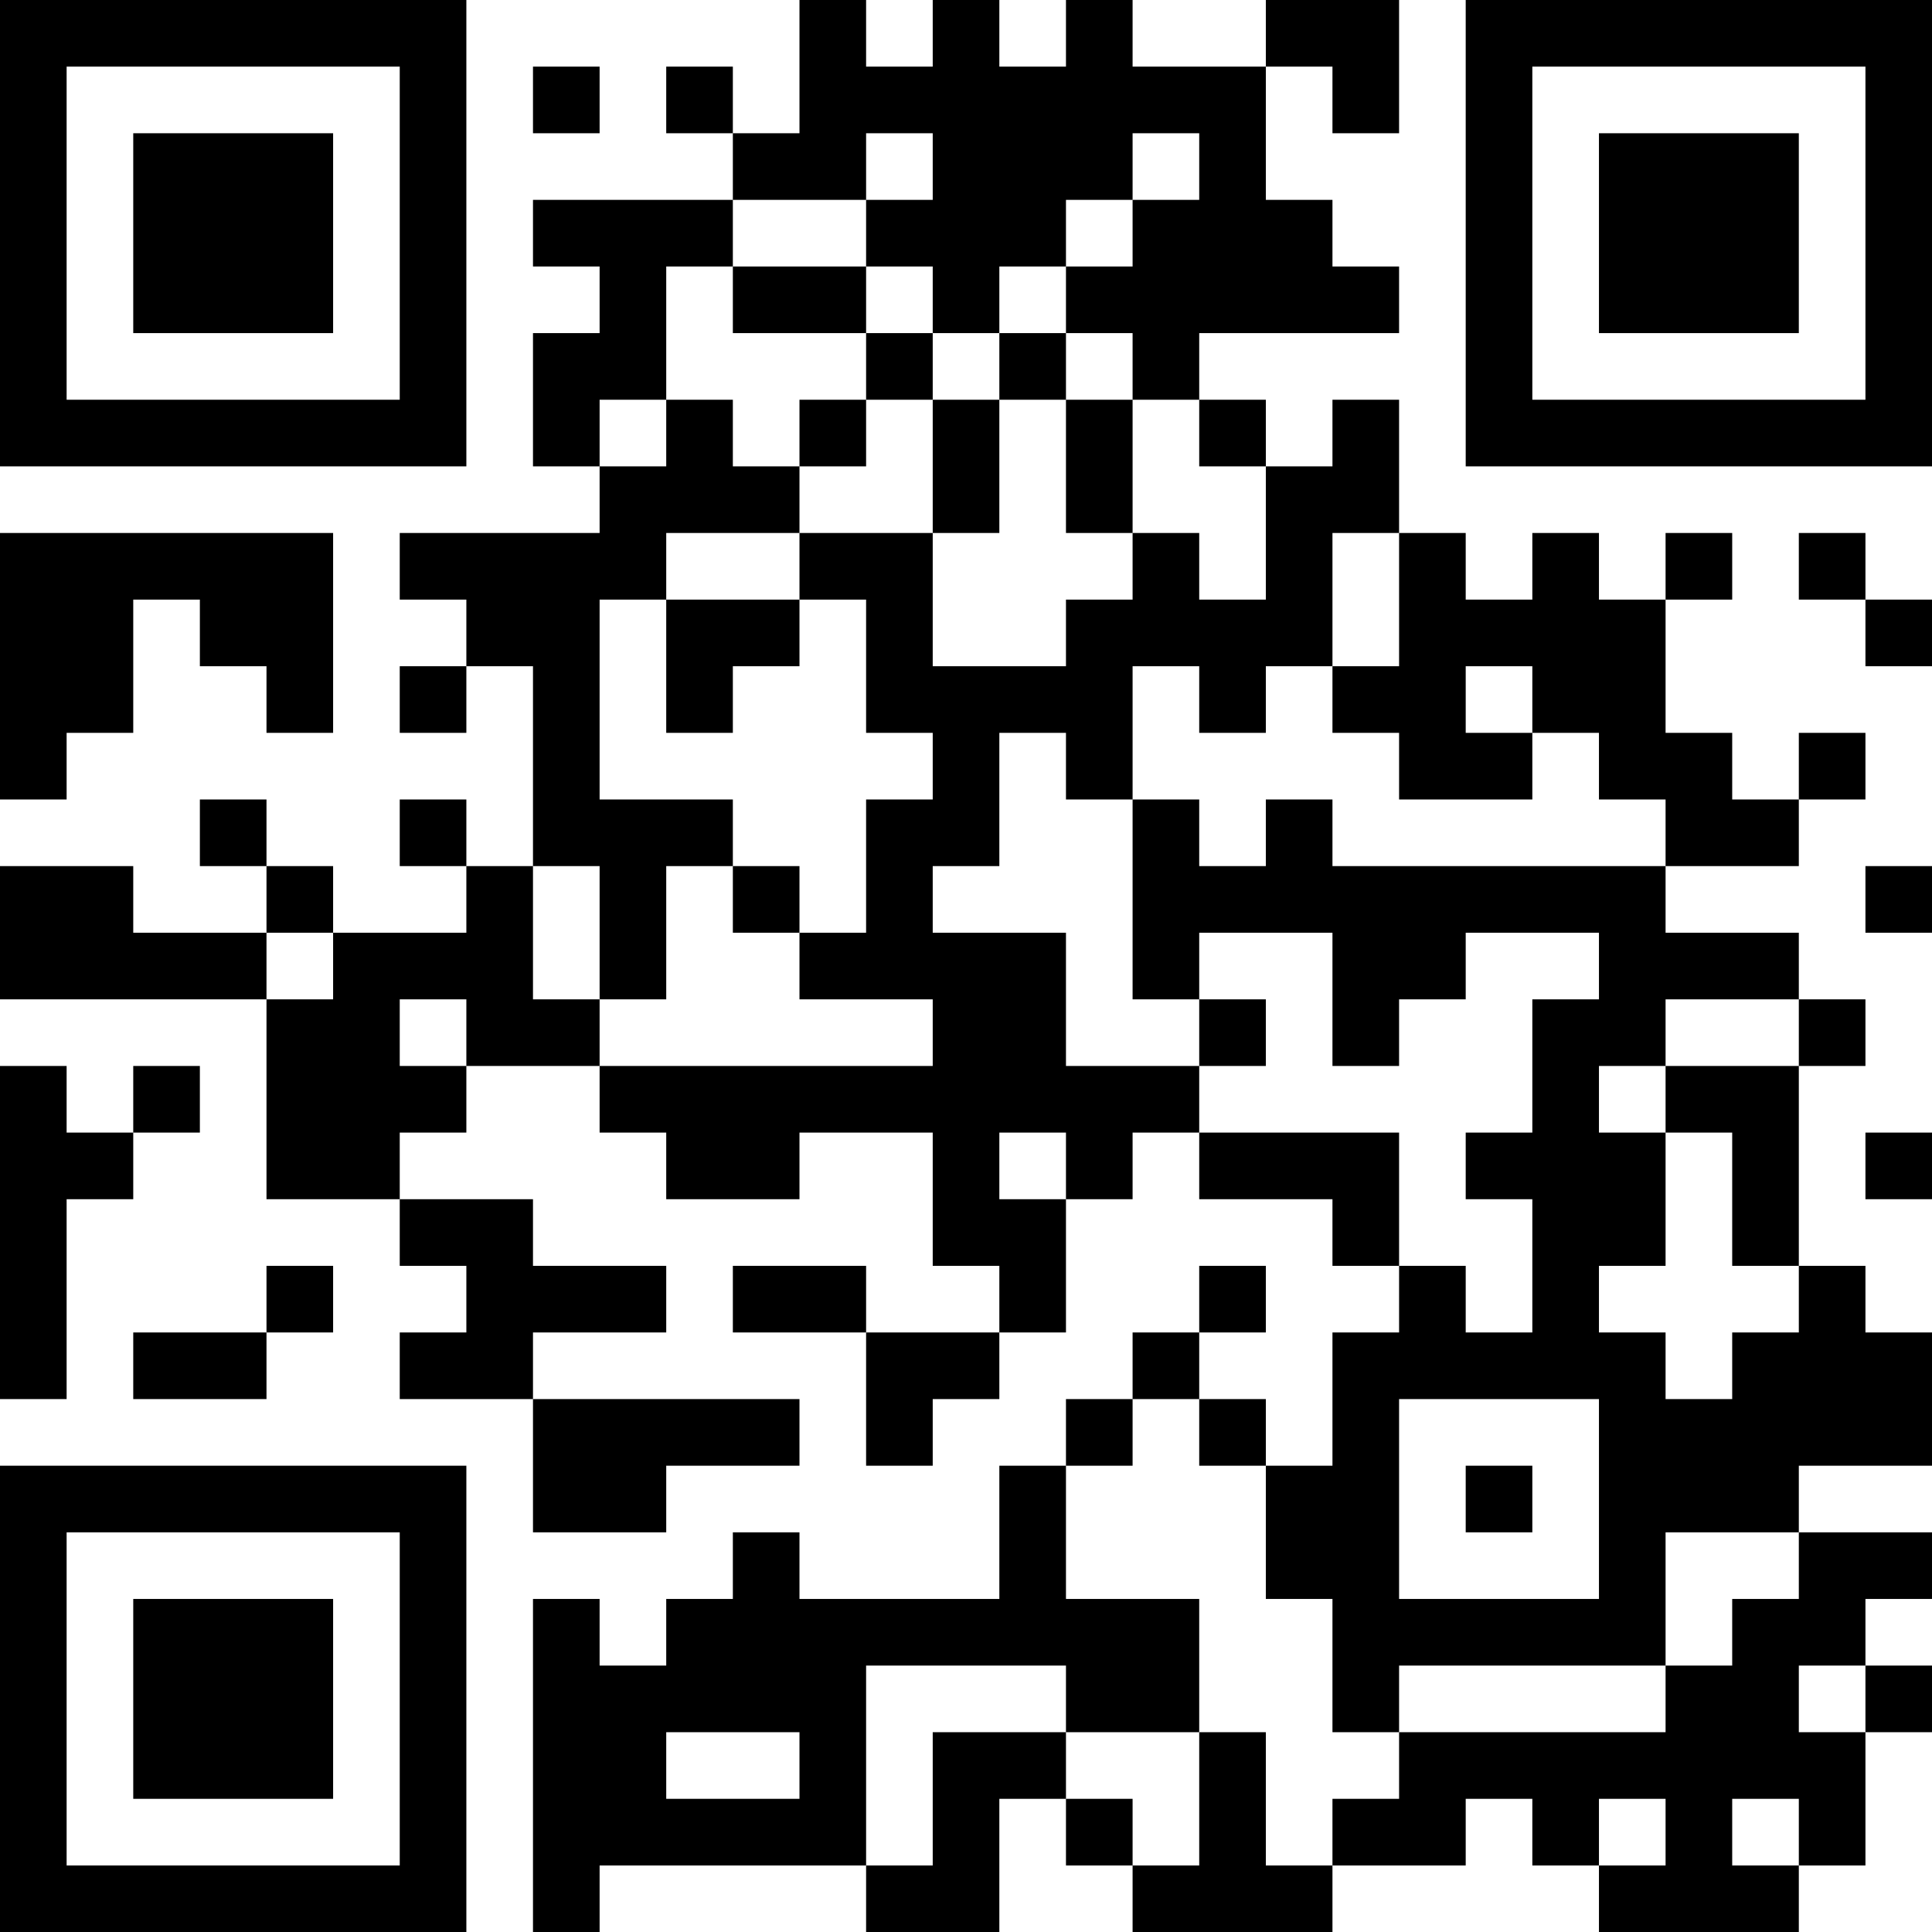 <?xml version="1.0" encoding="UTF-8"?>
<svg xmlns="http://www.w3.org/2000/svg" version="1.1" width="250" height="250" viewBox="0 0 250 250"><rect x="0" y="0" width="250" height="250" fill="#ffffff"/><g transform="scale(8.621)"><g transform="translate(0,0)"><path fill-rule="evenodd" d="M12 0L12 2L11 2L11 1L10 1L10 2L11 2L11 3L8 3L8 4L9 4L9 5L8 5L8 7L9 7L9 8L6 8L6 9L7 9L7 10L6 10L6 11L7 11L7 10L8 10L8 13L7 13L7 12L6 12L6 13L7 13L7 14L5 14L5 13L4 13L4 12L3 12L3 13L4 13L4 14L2 14L2 13L0 13L0 15L4 15L4 18L6 18L6 19L7 19L7 20L6 20L6 21L8 21L8 23L10 23L10 22L12 22L12 21L8 21L8 20L10 20L10 19L8 19L8 18L6 18L6 17L7 17L7 16L9 16L9 17L10 17L10 18L12 18L12 17L14 17L14 19L15 19L15 20L13 20L13 19L11 19L11 20L13 20L13 22L14 22L14 21L15 21L15 20L16 20L16 18L17 18L17 17L18 17L18 18L20 18L20 19L21 19L21 20L20 20L20 22L19 22L19 21L18 21L18 20L19 20L19 19L18 19L18 20L17 20L17 21L16 21L16 22L15 22L15 24L12 24L12 23L11 23L11 24L10 24L10 25L9 25L9 24L8 24L8 29L9 29L9 28L13 28L13 29L15 29L15 27L16 27L16 28L17 28L17 29L20 29L20 28L22 28L22 27L23 27L23 28L24 28L24 29L27 29L27 28L28 28L28 26L29 26L29 25L28 25L28 24L29 24L29 23L27 23L27 22L29 22L29 20L28 20L28 19L27 19L27 16L28 16L28 15L27 15L27 14L25 14L25 13L27 13L27 12L28 12L28 11L27 11L27 12L26 12L26 11L25 11L25 9L26 9L26 8L25 8L25 9L24 9L24 8L23 8L23 9L22 9L22 8L21 8L21 6L20 6L20 7L19 7L19 6L18 6L18 5L21 5L21 4L20 4L20 3L19 3L19 1L20 1L20 2L21 2L21 0L19 0L19 1L17 1L17 0L16 0L16 1L15 1L15 0L14 0L14 1L13 1L13 0ZM8 1L8 2L9 2L9 1ZM13 2L13 3L11 3L11 4L10 4L10 6L9 6L9 7L10 7L10 6L11 6L11 7L12 7L12 8L10 8L10 9L9 9L9 12L11 12L11 13L10 13L10 15L9 15L9 13L8 13L8 15L9 15L9 16L14 16L14 15L12 15L12 14L13 14L13 12L14 12L14 11L13 11L13 9L12 9L12 8L14 8L14 10L16 10L16 9L17 9L17 8L18 8L18 9L19 9L19 7L18 7L18 6L17 6L17 5L16 5L16 4L17 4L17 3L18 3L18 2L17 2L17 3L16 3L16 4L15 4L15 5L14 5L14 4L13 4L13 3L14 3L14 2ZM11 4L11 5L13 5L13 6L12 6L12 7L13 7L13 6L14 6L14 8L15 8L15 6L16 6L16 8L17 8L17 6L16 6L16 5L15 5L15 6L14 6L14 5L13 5L13 4ZM0 8L0 12L1 12L1 11L2 11L2 9L3 9L3 10L4 10L4 11L5 11L5 8ZM20 8L20 10L19 10L19 11L18 11L18 10L17 10L17 12L16 12L16 11L15 11L15 13L14 13L14 14L16 14L16 16L18 16L18 17L21 17L21 19L22 19L22 20L23 20L23 18L22 18L22 17L23 17L23 15L24 15L24 14L22 14L22 15L21 15L21 16L20 16L20 14L18 14L18 15L17 15L17 12L18 12L18 13L19 13L19 12L20 12L20 13L25 13L25 12L24 12L24 11L23 11L23 10L22 10L22 11L23 11L23 12L21 12L21 11L20 11L20 10L21 10L21 8ZM27 8L27 9L28 9L28 10L29 10L29 9L28 9L28 8ZM10 9L10 11L11 11L11 10L12 10L12 9ZM11 13L11 14L12 14L12 13ZM28 13L28 14L29 14L29 13ZM4 14L4 15L5 15L5 14ZM6 15L6 16L7 16L7 15ZM18 15L18 16L19 16L19 15ZM25 15L25 16L24 16L24 17L25 17L25 19L24 19L24 20L25 20L25 21L26 21L26 20L27 20L27 19L26 19L26 17L25 17L25 16L27 16L27 15ZM0 16L0 21L1 21L1 18L2 18L2 17L3 17L3 16L2 16L2 17L1 17L1 16ZM15 17L15 18L16 18L16 17ZM28 17L28 18L29 18L29 17ZM4 19L4 20L2 20L2 21L4 21L4 20L5 20L5 19ZM17 21L17 22L16 22L16 24L18 24L18 26L16 26L16 25L13 25L13 28L14 28L14 26L16 26L16 27L17 27L17 28L18 28L18 26L19 26L19 28L20 28L20 27L21 27L21 26L25 26L25 25L26 25L26 24L27 24L27 23L25 23L25 25L21 25L21 26L20 26L20 24L19 24L19 22L18 22L18 21ZM21 21L21 24L24 24L24 21ZM22 22L22 23L23 23L23 22ZM27 25L27 26L28 26L28 25ZM10 26L10 27L12 27L12 26ZM24 27L24 28L25 28L25 27ZM26 27L26 28L27 28L27 27ZM0 0L0 7L7 7L7 0ZM1 1L1 6L6 6L6 1ZM2 2L2 5L5 5L5 2ZM22 0L22 7L29 7L29 0ZM23 1L23 6L28 6L28 1ZM24 2L24 5L27 5L27 2ZM0 22L0 29L7 29L7 22ZM1 23L1 28L6 28L6 23ZM2 24L2 27L5 27L5 24Z" fill="#000000"/></g></g></svg>
